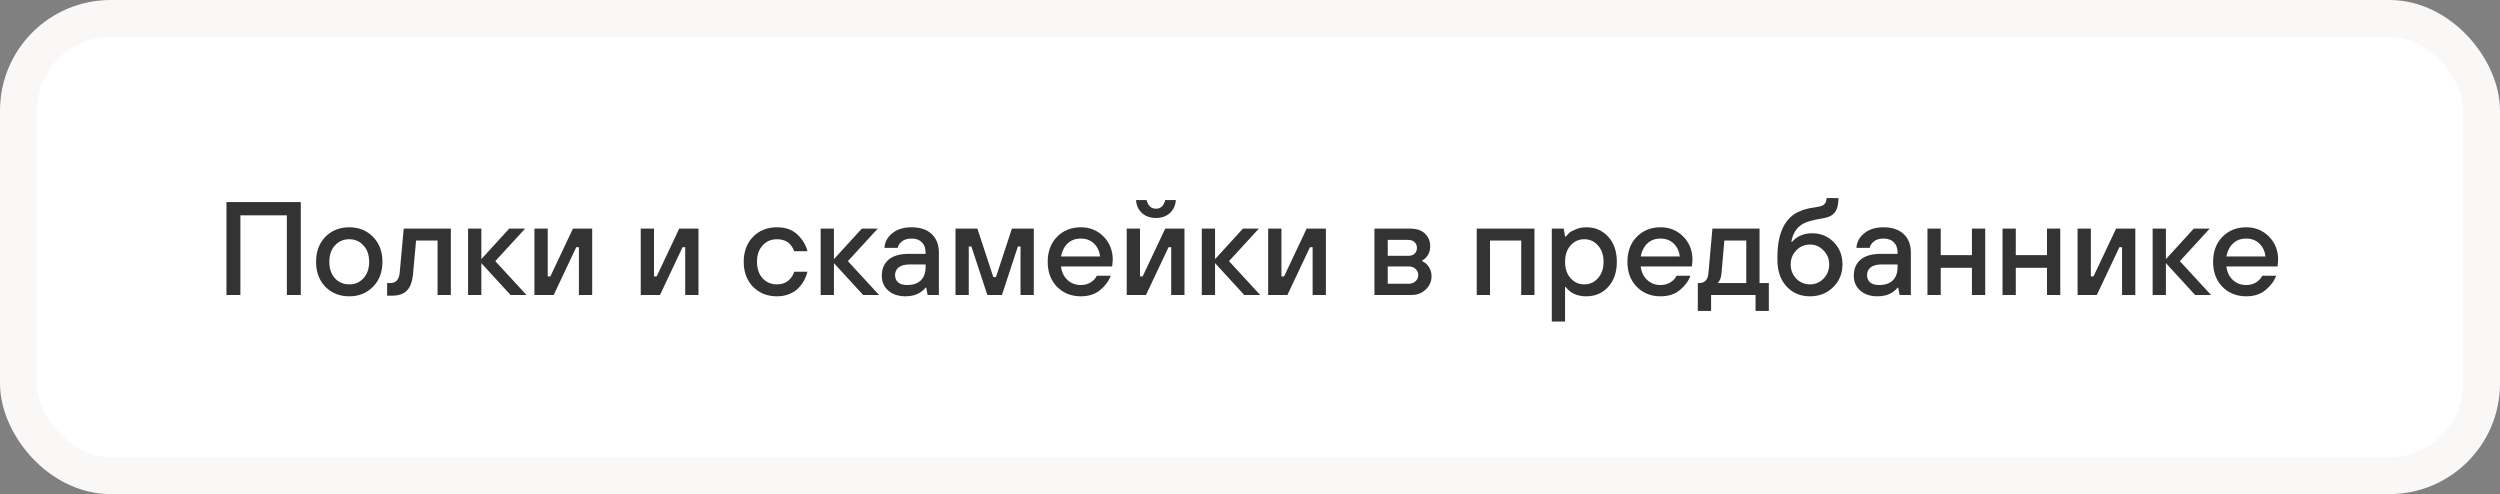 <?xml version="1.0" encoding="UTF-8"?> <svg xmlns="http://www.w3.org/2000/svg" width="339" height="67" viewBox="0 0 339 67" fill="none"><rect x="0" y="0" width="339" height="67" fill="#808080" stroke="none"/> <rect x="2.5" y="2.5" width="334" height="62" rx="12.5" fill="white"></rect> <path d="M30.708 40V27.4H40.788V40H38.898V29.2H32.598V40H30.708ZM45.414 37.732C45.93 38.284 46.578 38.56 47.358 38.56C48.138 38.56 48.78 38.284 49.284 37.732C49.8 37.168 50.058 36.424 50.058 35.5C50.058 34.576 49.8 33.838 49.284 33.286C48.78 32.722 48.138 32.44 47.358 32.44C46.578 32.44 45.93 32.722 45.414 33.286C44.91 33.838 44.658 34.576 44.658 35.5C44.658 36.424 44.91 37.168 45.414 37.732ZM50.58 38.884C49.74 39.748 48.666 40.18 47.358 40.18C46.05 40.18 44.97 39.748 44.118 38.884C43.278 38.02 42.858 36.892 42.858 35.5C42.858 34.108 43.278 32.98 44.118 32.116C44.97 31.252 46.05 30.82 47.358 30.82C48.666 30.82 49.74 31.252 50.58 32.116C51.432 32.98 51.858 34.108 51.858 35.5C51.858 36.892 51.432 38.02 50.58 38.884ZM52.493 40.09V38.38H52.943C53.699 38.38 54.119 37.9 54.203 36.94L54.743 31H61.133V40H59.333V32.62H56.417L56.003 37.21C55.907 38.206 55.631 38.938 55.175 39.406C54.731 39.862 54.077 40.09 53.213 40.09H52.493ZM63.47 40V31H65.27V35.14L69.05 31H71.21L67.16 35.41L71.39 40H69.23L65.27 35.68V40H63.47ZM72.47 40V31H74.27V37.48H74.63L77.69 31H80.3V40H78.5V33.52H78.14L75.08 40H72.47ZM86.884 40V31H88.684V37.48H89.044L92.104 31H94.714V40H92.914V33.52H92.554L89.494 40H86.884ZM107.688 36.85H109.488C109.404 37.222 109.266 37.588 109.074 37.948C108.894 38.308 108.642 38.662 108.318 39.01C108.006 39.358 107.592 39.64 107.076 39.856C106.56 40.072 105.984 40.18 105.348 40.18C104.04 40.18 102.96 39.748 102.108 38.884C101.268 38.02 100.848 36.892 100.848 35.5C100.848 34.108 101.268 32.98 102.108 32.116C102.96 31.252 104.04 30.82 105.348 30.82C106.548 30.82 107.49 31.162 108.174 31.846C108.858 32.518 109.296 33.256 109.488 34.06H107.688C107.304 32.98 106.524 32.44 105.348 32.44C104.568 32.44 103.92 32.722 103.404 33.286C102.9 33.838 102.648 34.576 102.648 35.5C102.648 36.424 102.9 37.168 103.404 37.732C103.92 38.284 104.568 38.56 105.348 38.56C105.996 38.56 106.518 38.386 106.914 38.038C107.31 37.69 107.568 37.294 107.688 36.85ZM111.282 40V31H113.082V35.14L116.862 31H119.022L114.972 35.41L119.202 40H117.042L113.082 35.68V40H111.282ZM125.781 40L125.601 39.01H125.511C125.331 39.238 125.115 39.436 124.863 39.604C124.287 39.988 123.603 40.18 122.811 40.18C121.827 40.18 121.041 39.922 120.453 39.406C119.865 38.89 119.571 38.218 119.571 37.39C119.571 36.466 119.877 35.74 120.489 35.212C121.113 34.684 122.037 34.42 123.261 34.42H125.511V34.24C125.511 33.652 125.343 33.19 125.007 32.854C124.671 32.518 124.209 32.35 123.621 32.35C123.045 32.35 122.601 32.482 122.289 32.746C121.977 32.998 121.791 33.286 121.731 33.61H119.931C119.979 32.818 120.333 32.158 120.993 31.63C121.653 31.09 122.529 30.82 123.621 30.82C124.785 30.82 125.691 31.126 126.339 31.738C126.987 32.35 127.311 33.184 127.311 34.24V40H125.781ZM125.511 36.22V35.86H123.351C122.691 35.86 122.193 35.992 121.857 36.256C121.533 36.52 121.371 36.868 121.371 37.3C121.371 37.72 121.509 38.05 121.785 38.29C122.061 38.53 122.463 38.65 122.991 38.65C123.807 38.65 124.431 38.44 124.863 38.02C125.295 37.588 125.511 36.988 125.511 36.22ZM129.564 40V31H132.534L134.694 37.57H135.054L137.214 31H140.184V40H138.384V33.43H138.024L135.864 40H133.884L131.724 33.43H131.364V40H129.564ZM143.869 34.78H149.179C149.083 34.048 148.801 33.46 148.333 33.016C147.865 32.572 147.277 32.35 146.569 32.35C145.825 32.35 145.225 32.572 144.769 33.016C144.313 33.448 144.013 34.036 143.869 34.78ZM148.729 37.39H150.619C150.355 38.11 149.875 38.758 149.179 39.334C148.495 39.898 147.625 40.18 146.569 40.18C145.261 40.18 144.181 39.748 143.329 38.884C142.489 38.02 142.069 36.892 142.069 35.5C142.069 34.108 142.489 32.98 143.329 32.116C144.181 31.252 145.261 30.82 146.569 30.82C147.793 30.82 148.819 31.24 149.647 32.08C150.475 32.92 150.889 33.97 150.889 35.23C150.889 35.338 150.871 35.554 150.835 35.878L150.799 36.13H143.869C143.965 36.898 144.259 37.51 144.751 37.966C145.243 38.422 145.849 38.65 146.569 38.65C147.073 38.65 147.517 38.53 147.901 38.29C148.297 38.038 148.573 37.738 148.729 37.39ZM152.784 40V31H154.584V37.48H154.944L158.004 31H160.614V40H158.814V33.52H158.454L155.394 40H152.784ZM154.044 27.13H155.484C155.676 27.91 156.096 28.3 156.744 28.3C157.392 28.3 157.812 27.91 158.004 27.13H159.444C159.396 27.85 159.126 28.438 158.634 28.894C158.142 29.338 157.512 29.56 156.744 29.56C155.976 29.56 155.346 29.338 154.854 28.894C154.362 28.438 154.092 27.85 154.044 27.13ZM162.962 40V31H164.762V35.14L168.542 31H170.702L166.652 35.41L170.882 40H168.722L164.762 35.68V40H162.962ZM171.962 40V31H173.762V37.48H174.122L177.182 31H179.792V40H177.992V33.52H177.632L174.572 40H171.962ZM186.376 40V31H191.236C192.088 31 192.748 31.222 193.216 31.666C193.696 32.11 193.936 32.698 193.936 33.43C193.936 33.994 193.756 34.48 193.396 34.888C193.24 35.068 193.06 35.212 192.856 35.32V35.41C193.06 35.506 193.27 35.65 193.486 35.842C193.906 36.31 194.116 36.856 194.116 37.48C194.116 38.164 193.852 38.758 193.324 39.262C192.808 39.754 192.172 40 191.416 40H186.376ZM188.176 34.69H190.966C191.326 34.69 191.608 34.594 191.812 34.402C192.028 34.198 192.136 33.934 192.136 33.61C192.136 33.286 192.028 33.028 191.812 32.836C191.608 32.632 191.326 32.53 190.966 32.53H188.176V34.69ZM188.176 38.47H191.056C191.416 38.47 191.716 38.356 191.956 38.128C192.196 37.9 192.316 37.624 192.316 37.3C192.316 36.976 192.196 36.7 191.956 36.472C191.716 36.244 191.416 36.13 191.056 36.13H188.176V38.47ZM200.245 40V31H208.075V40H206.275V32.62H202.045V40H200.245ZM210.423 43.6V31H212.043L212.223 32.08H212.313C212.505 31.864 212.667 31.696 212.799 31.576C212.931 31.444 213.213 31.288 213.645 31.108C214.089 30.916 214.575 30.82 215.103 30.82C216.303 30.82 217.293 31.246 218.073 32.098C218.853 32.95 219.243 34.084 219.243 35.5C219.243 36.916 218.853 38.05 218.073 38.902C217.293 39.754 216.303 40.18 215.103 40.18C213.867 40.18 212.937 39.76 212.313 38.92H212.223V43.6H210.423ZM212.961 37.714C213.465 38.278 214.089 38.56 214.833 38.56C215.577 38.56 216.195 38.278 216.687 37.714C217.191 37.15 217.443 36.412 217.443 35.5C217.443 34.588 217.191 33.85 216.687 33.286C216.195 32.722 215.577 32.44 214.833 32.44C214.089 32.44 213.465 32.722 212.961 33.286C212.469 33.85 212.223 34.588 212.223 35.5C212.223 36.412 212.469 37.15 212.961 37.714ZM222.478 34.78H227.788C227.692 34.048 227.41 33.46 226.942 33.016C226.474 32.572 225.886 32.35 225.178 32.35C224.434 32.35 223.834 32.572 223.378 33.016C222.922 33.448 222.622 34.036 222.478 34.78ZM227.338 37.39H229.228C228.964 38.11 228.484 38.758 227.788 39.334C227.104 39.898 226.234 40.18 225.178 40.18C223.87 40.18 222.79 39.748 221.938 38.884C221.098 38.02 220.678 36.892 220.678 35.5C220.678 34.108 221.098 32.98 221.938 32.116C222.79 31.252 223.87 30.82 225.178 30.82C226.402 30.82 227.428 31.24 228.256 32.08C229.084 32.92 229.498 33.97 229.498 35.23C229.498 35.338 229.48 35.554 229.444 35.878L229.408 36.13H222.478C222.574 36.898 222.868 37.51 223.36 37.966C223.852 38.422 224.458 38.65 225.178 38.65C225.682 38.65 226.126 38.53 226.51 38.29C226.906 38.038 227.182 37.738 227.338 37.39ZM230.224 42.16V38.38H230.404C231.172 38.38 231.592 37.93 231.664 37.03L232.204 31H238.594V38.38H239.854V42.16H238.054V40H232.024V42.16H230.224ZM232.924 38.38H236.794V32.62H233.824L233.428 37.12C233.38 37.552 233.284 37.876 233.14 38.092C233.08 38.2 233.008 38.296 232.924 38.38ZM241.018 35.23V34.87C241.018 31.822 241.888 29.812 243.628 28.84C243.748 28.78 243.874 28.726 244.006 28.678C244.138 28.618 244.246 28.57 244.33 28.534C244.426 28.486 244.552 28.444 244.708 28.408C244.864 28.36 244.972 28.33 245.032 28.318C245.104 28.294 245.23 28.264 245.41 28.228C245.602 28.192 245.722 28.174 245.77 28.174C245.818 28.162 245.956 28.138 246.184 28.102C246.412 28.066 246.55 28.042 246.598 28.03C247.318 27.922 247.678 27.532 247.678 26.86H249.298C249.298 27.724 249.136 28.366 248.812 28.786C248.5 29.194 248.032 29.452 247.408 29.56C247.36 29.572 247.294 29.584 247.21 29.596C245.854 29.824 244.954 30.07 244.51 30.334C244.486 30.346 244.462 30.358 244.438 30.37C243.586 30.898 243.076 31.708 242.908 32.8H242.998C243.694 32.02 244.594 31.63 245.698 31.63C246.886 31.63 247.87 32.032 248.65 32.836C249.442 33.628 249.838 34.636 249.838 35.86C249.838 37.084 249.418 38.11 248.578 38.938C247.738 39.766 246.688 40.18 245.428 40.18C244.144 40.18 243.088 39.736 242.26 38.848C241.432 37.948 241.018 36.742 241.018 35.23ZM243.574 37.786C244.09 38.302 244.708 38.56 245.428 38.56C246.148 38.56 246.76 38.302 247.264 37.786C247.78 37.258 248.038 36.616 248.038 35.86C248.038 35.104 247.78 34.468 247.264 33.952C246.76 33.424 246.148 33.16 245.428 33.16C244.708 33.16 244.09 33.424 243.574 33.952C243.07 34.468 242.818 35.104 242.818 35.86C242.818 36.616 243.07 37.258 243.574 37.786ZM257.582 40L257.402 39.01H257.312C257.132 39.238 256.916 39.436 256.664 39.604C256.088 39.988 255.404 40.18 254.612 40.18C253.628 40.18 252.842 39.922 252.254 39.406C251.666 38.89 251.372 38.218 251.372 37.39C251.372 36.466 251.678 35.74 252.29 35.212C252.914 34.684 253.838 34.42 255.062 34.42H257.312V34.24C257.312 33.652 257.144 33.19 256.808 32.854C256.472 32.518 256.01 32.35 255.422 32.35C254.846 32.35 254.402 32.482 254.09 32.746C253.778 32.998 253.592 33.286 253.532 33.61H251.732C251.78 32.818 252.134 32.158 252.794 31.63C253.454 31.09 254.33 30.82 255.422 30.82C256.586 30.82 257.492 31.126 258.14 31.738C258.788 32.35 259.112 33.184 259.112 34.24V40H257.582ZM257.312 36.22V35.86H255.152C254.492 35.86 253.994 35.992 253.658 36.256C253.334 36.52 253.172 36.868 253.172 37.3C253.172 37.72 253.31 38.05 253.586 38.29C253.862 38.53 254.264 38.65 254.792 38.65C255.608 38.65 256.232 38.44 256.664 38.02C257.096 37.588 257.312 36.988 257.312 36.22ZM261.364 40V31H263.164V34.6H267.394V31H269.194V40H267.394V36.31H263.164V40H261.364ZM271.542 40V31H273.342V34.6H277.572V31H279.372V40H277.572V36.31H273.342V40H271.542ZM281.72 40V31H283.52V37.48H283.88L286.94 31H289.55V40H287.75V33.52H287.39L284.33 40H281.72ZM291.898 40V31H293.698V35.14L297.478 31H299.638L295.588 35.41L299.818 40H297.658L293.698 35.68V40H291.898ZM301.896 34.78H307.206C307.11 34.048 306.828 33.46 306.36 33.016C305.892 32.572 305.304 32.35 304.596 32.35C303.852 32.35 303.252 32.572 302.796 33.016C302.34 33.448 302.04 34.036 301.896 34.78ZM306.756 37.39H308.646C308.382 38.11 307.902 38.758 307.206 39.334C306.522 39.898 305.652 40.18 304.596 40.18C303.288 40.18 302.208 39.748 301.356 38.884C300.516 38.02 300.096 36.892 300.096 35.5C300.096 34.108 300.516 32.98 301.356 32.116C302.208 31.252 303.288 30.82 304.596 30.82C305.82 30.82 306.846 31.24 307.674 32.08C308.502 32.92 308.916 33.97 308.916 35.23C308.916 35.338 308.898 35.554 308.862 35.878L308.826 36.13H301.896C301.992 36.898 302.286 37.51 302.778 37.966C303.27 38.422 303.876 38.65 304.596 38.65C305.1 38.65 305.544 38.53 305.928 38.29C306.324 38.038 306.6 37.738 306.756 37.39Z" fill="#333333"></path> <rect x="2.5" y="2.5" width="334" height="62" rx="12.5" stroke="#FAF7F7" stroke-width="5"></rect> </svg> 